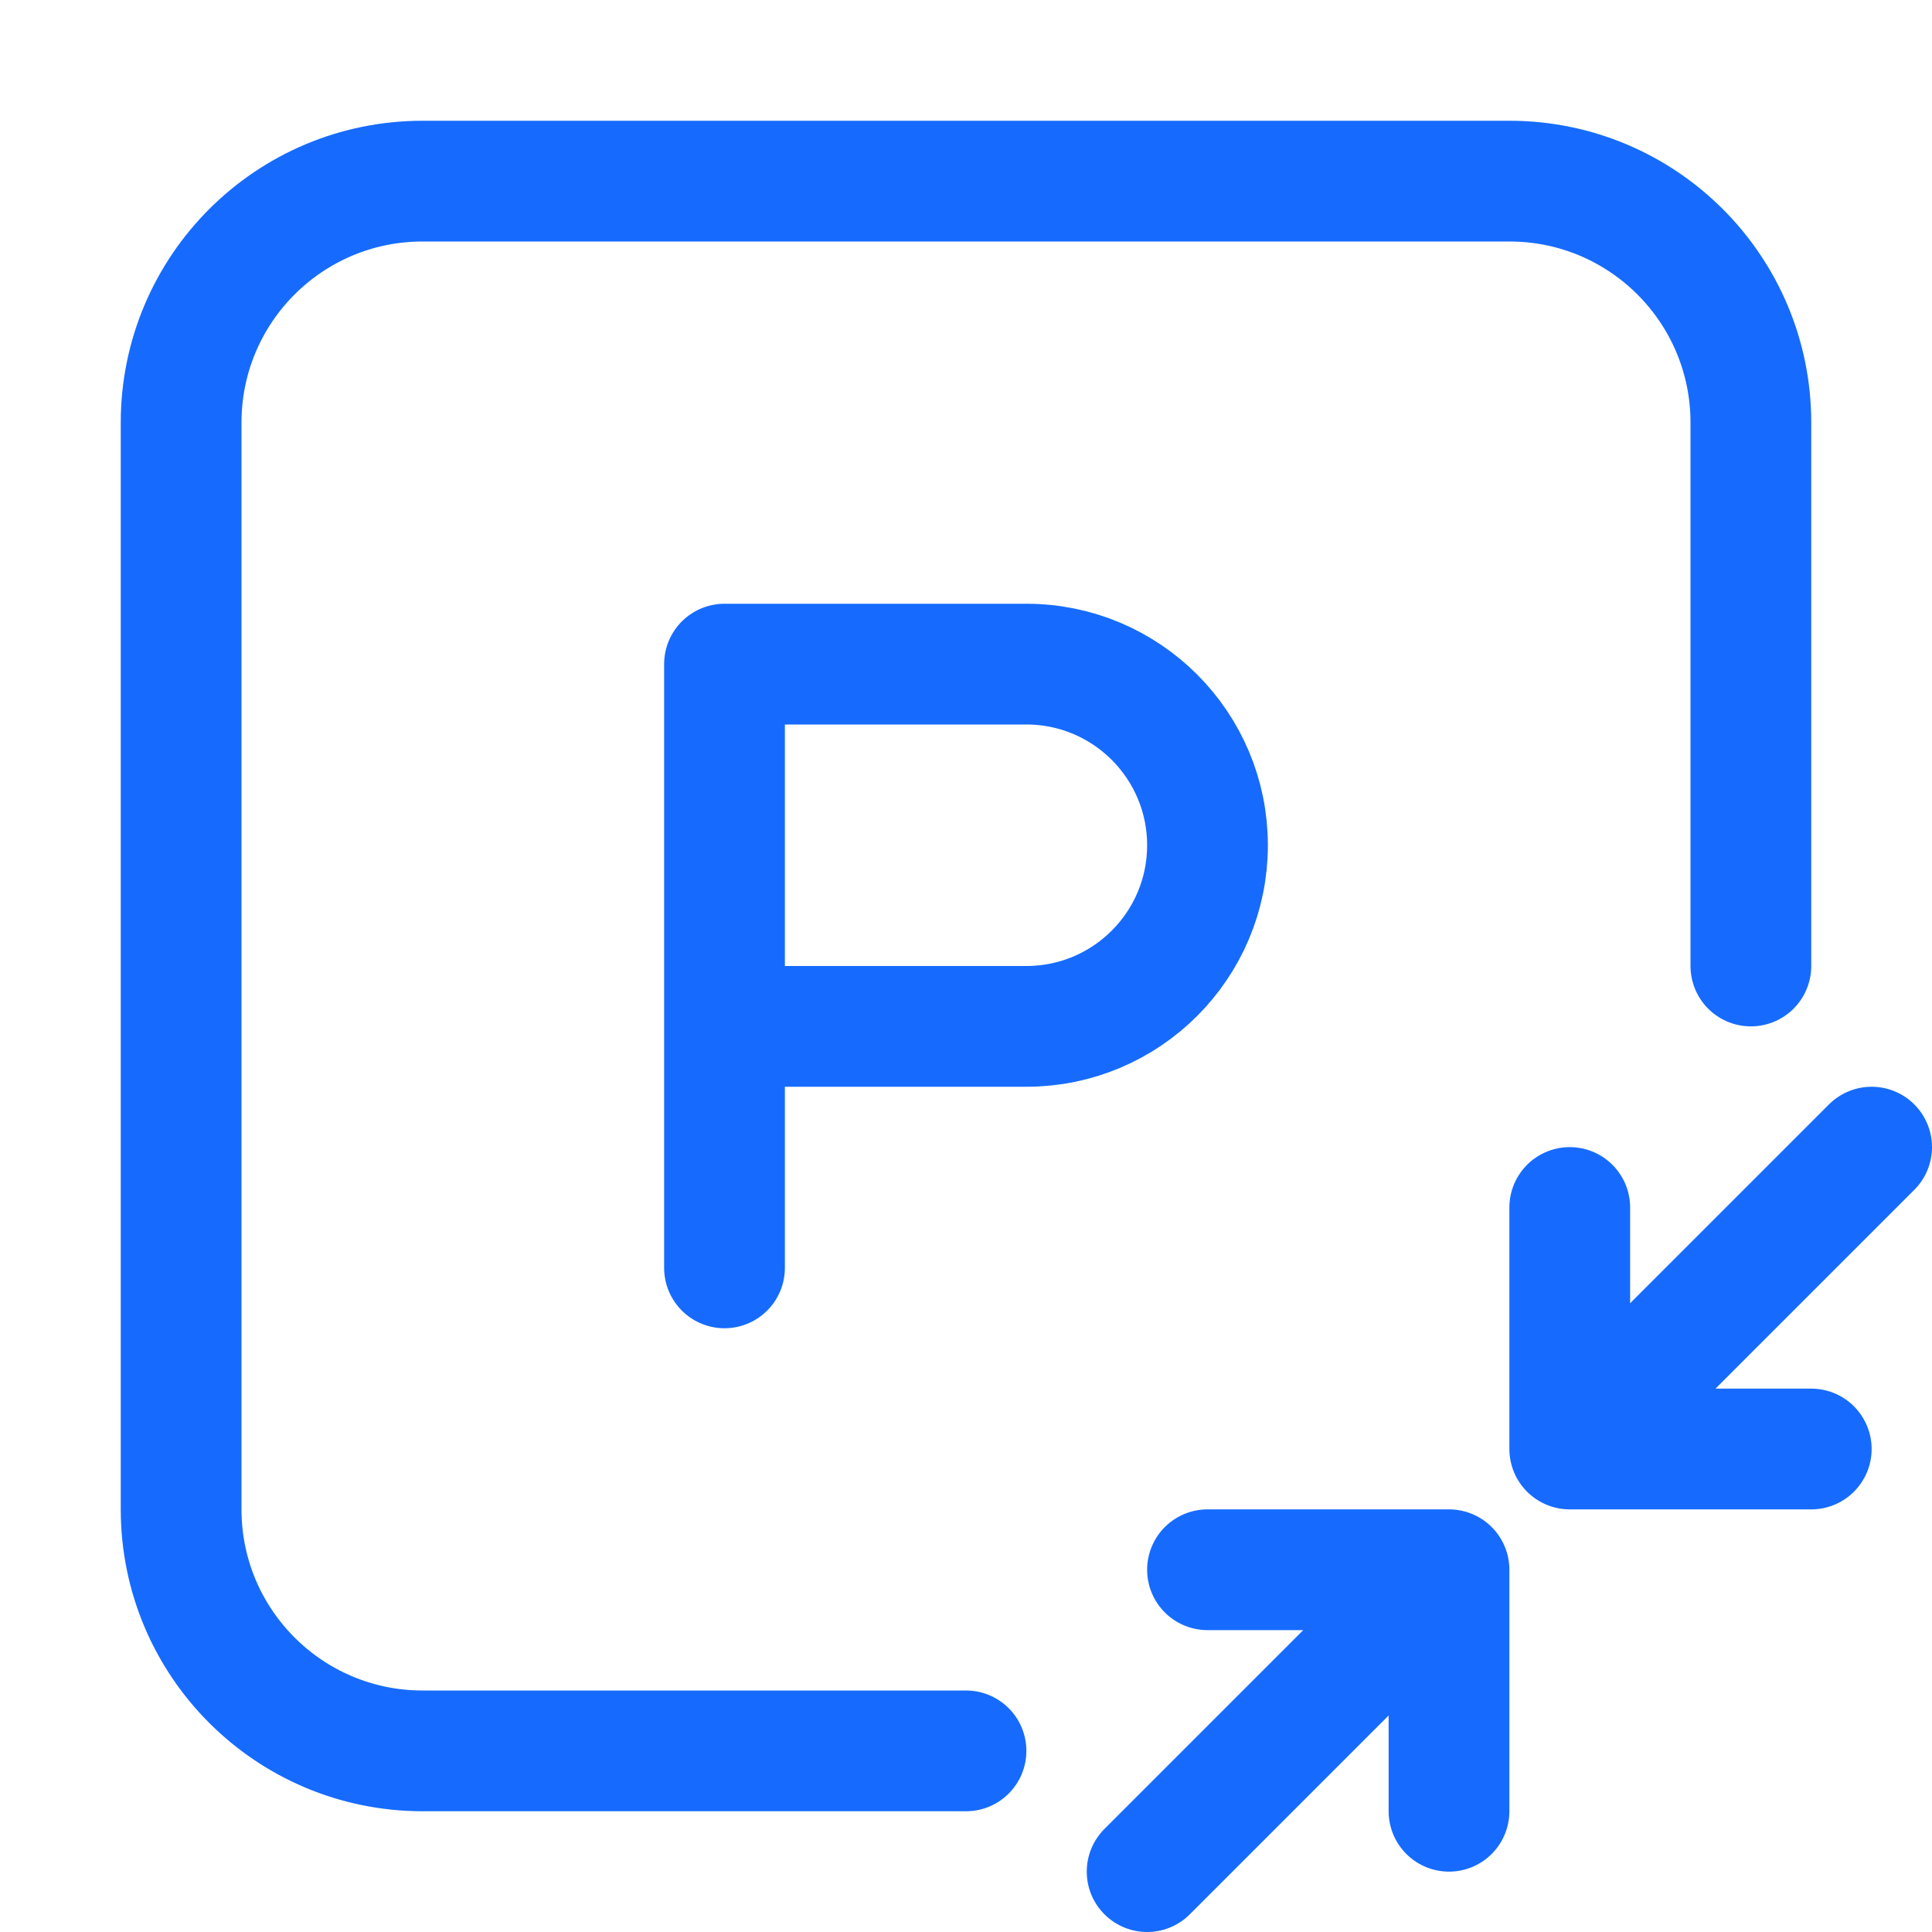 <svg width="16" height="16" viewBox="0 0 16 16" fill="none" xmlns="http://www.w3.org/2000/svg">
<g id="Group 1410153969">
<path id="Vector 15723" d="M14.5 8V3.5C14.5 2.395 13.605 1.5 12.5 1.5H3.5C2.395 1.5 1.5 2.395 1.5 3.5V12.5C1.5 13.605 2.395 14.5 3.5 14.5H8" stroke="#166BFE" stroke-linecap="round"/>
<path id="Vector 15725" d="M6 10.5V8.5M6 8.5V5.5H8.5C9.328 5.5 10 6.172 10 7V7C10 7.828 9.328 8.5 8.5 8.5H6Z" stroke="#166BFE" stroke-linecap="round" stroke-linejoin="round"/>
<path id="Vector 15729" d="M9.5 15.5L12 13M12 13H10M12 13V15" stroke="#166BFE" stroke-linecap="round" stroke-linejoin="round"/>
<path id="Vector 15730" d="M15.5 9.5L13 12M13 12H15M13 12V10" stroke="#166BFE" stroke-linecap="round" stroke-linejoin="round"/>
</g>
</svg>
